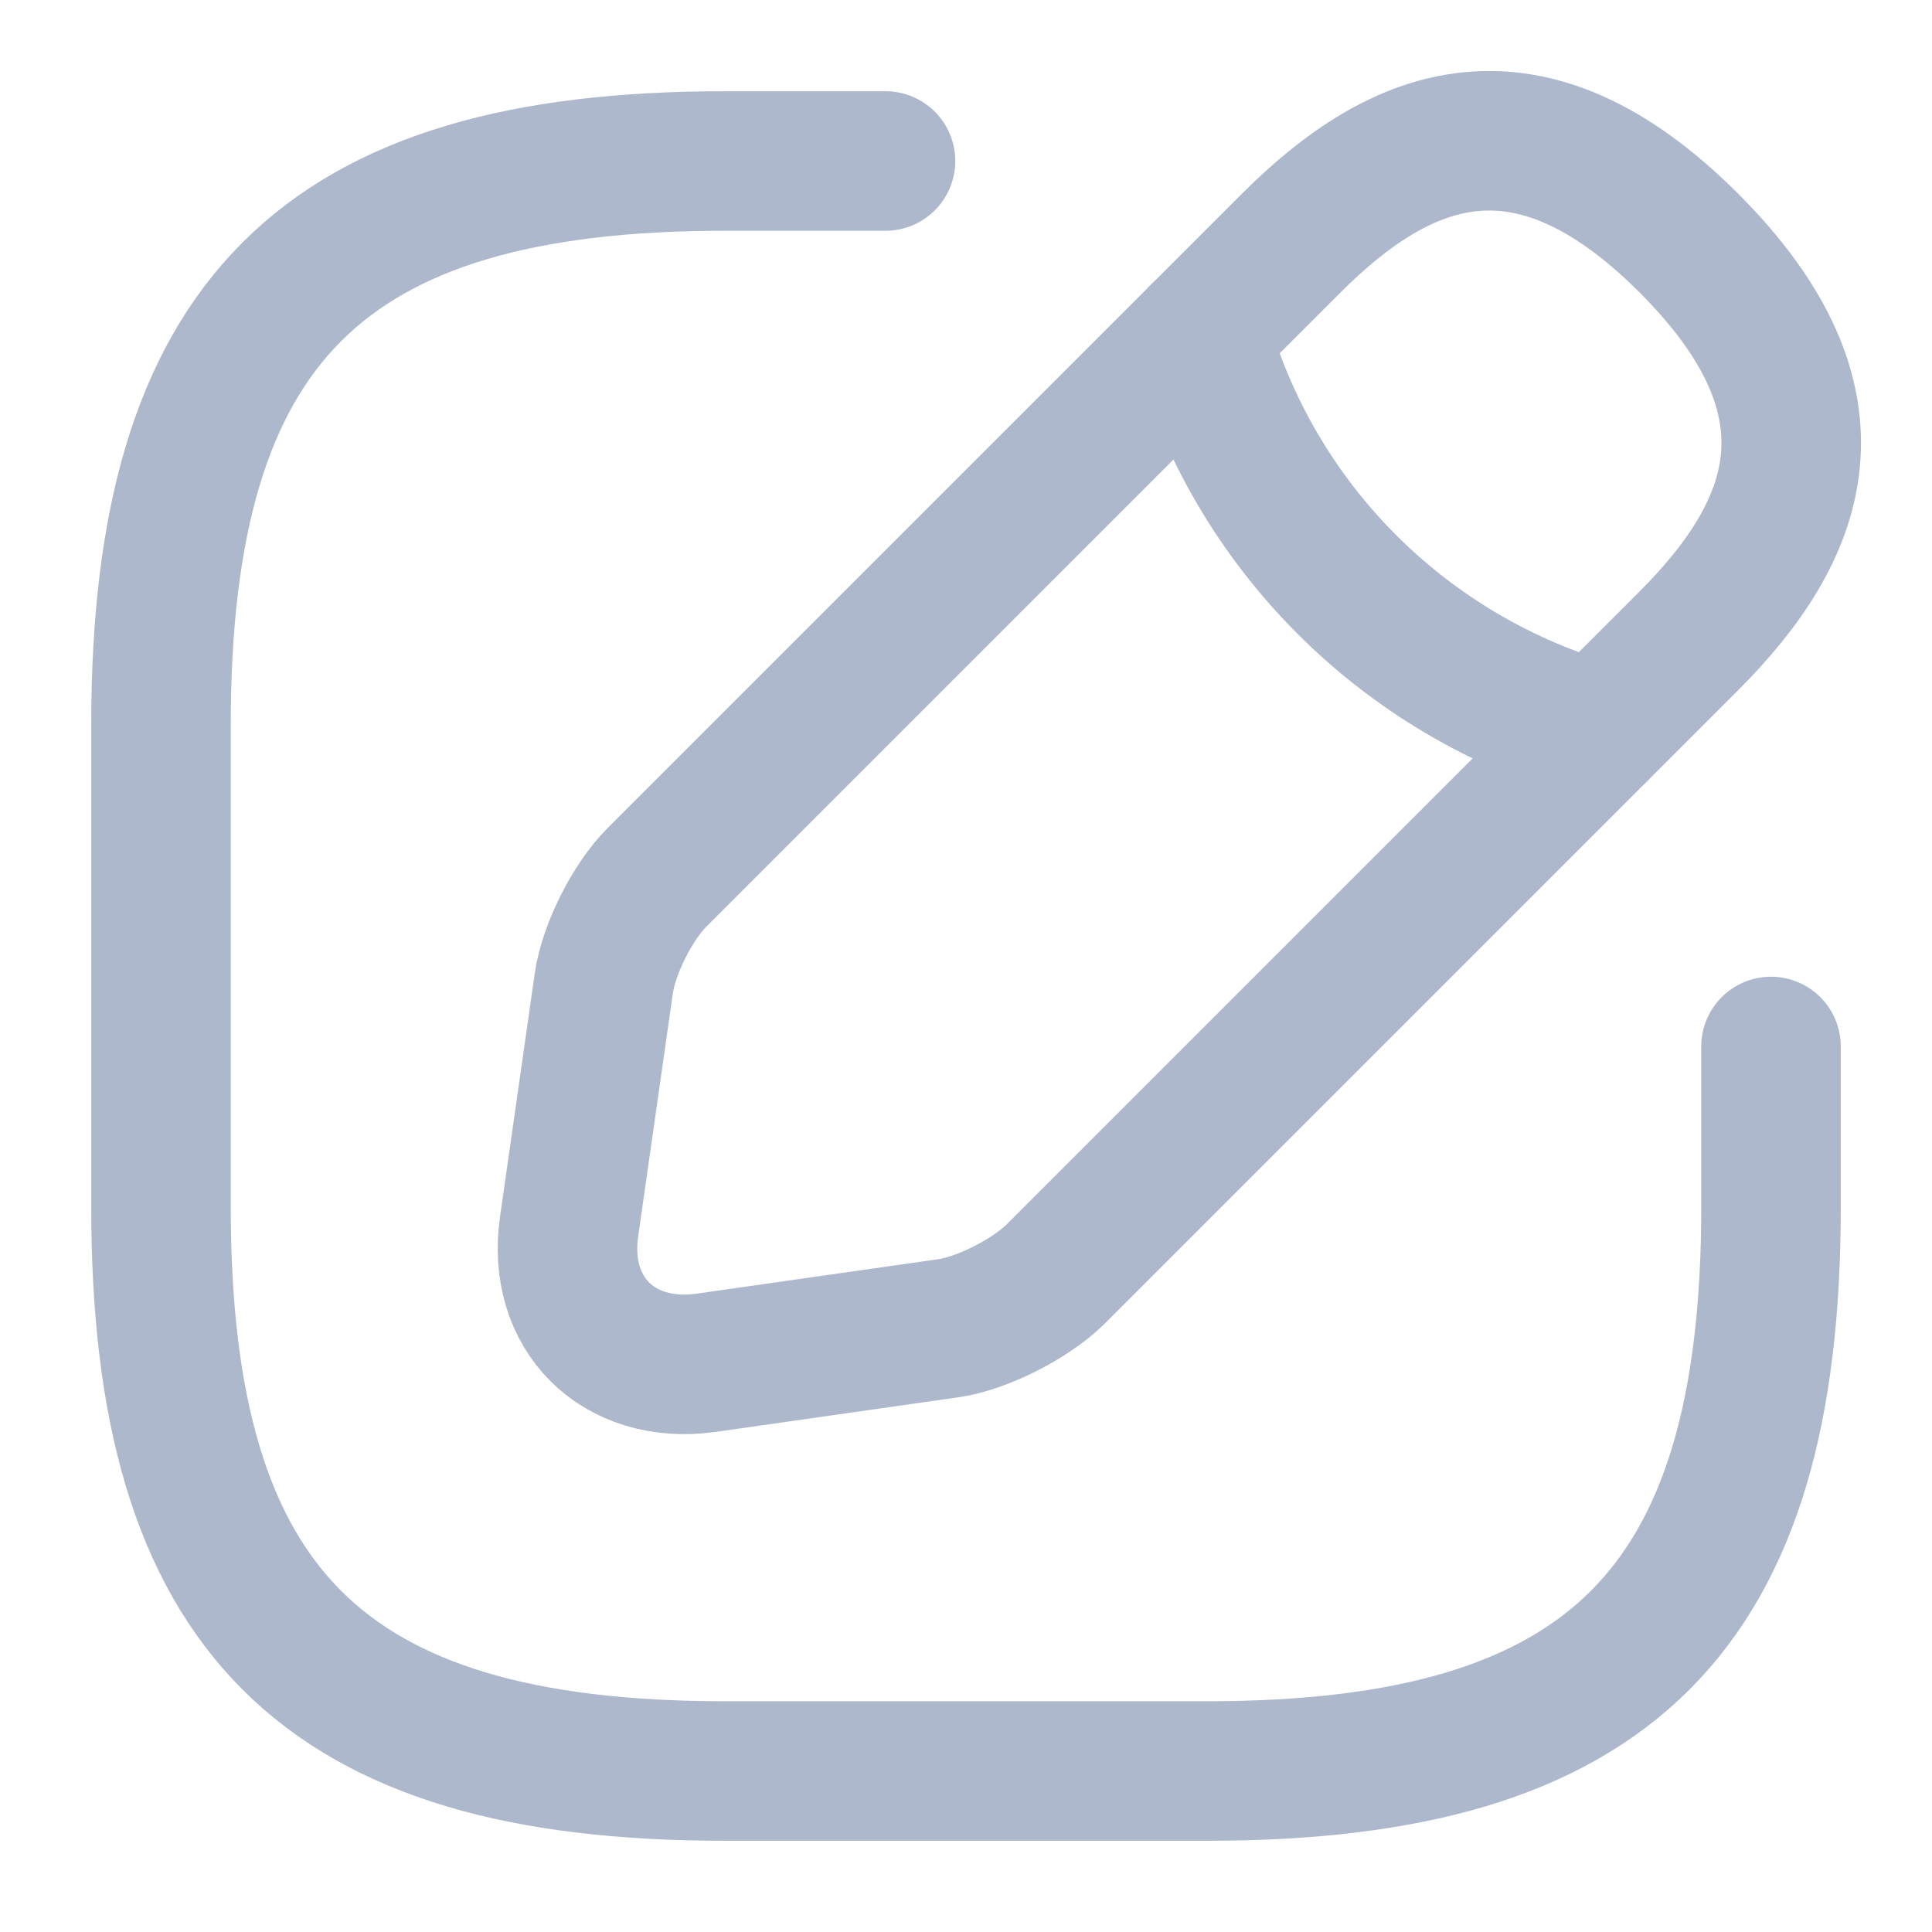 <svg xmlns="http://www.w3.org/2000/svg" width="18" height="18" viewBox="0 0 18 18" fill="none"><path d="M8.25 1.5H6.75C3 1.5 1.5 3 1.5 6.75V11.25C1.5 15 3 16.5 6.75 16.5H11.25C15 16.5 16.5 15 16.5 11.25V9.75" stroke="#ADB8CC" stroke-width="1.3" stroke-linecap="round" stroke-linejoin="round"></path><path d="M12.03 2.265L6.12 8.175C5.895 8.4 5.67 8.842 5.625 9.165L5.303 11.422C5.183 12.24 5.76 12.81 6.577 12.697L8.835 12.375C9.15 12.33 9.592 12.105 9.825 11.88L15.735 5.97C16.755 4.95 17.235 3.765 15.735 2.265C14.235 0.765 13.05 1.245 12.03 2.265Z" stroke="#ADB8CC" stroke-width="1.3" stroke-miterlimit="10" stroke-linecap="round" stroke-linejoin="round"></path><path d="M11.182 3.112C11.685 4.905 13.088 6.307 14.887 6.817" stroke="#ADB8CC" stroke-width="1.3" stroke-miterlimit="10" stroke-linecap="round" stroke-linejoin="round"></path></svg>